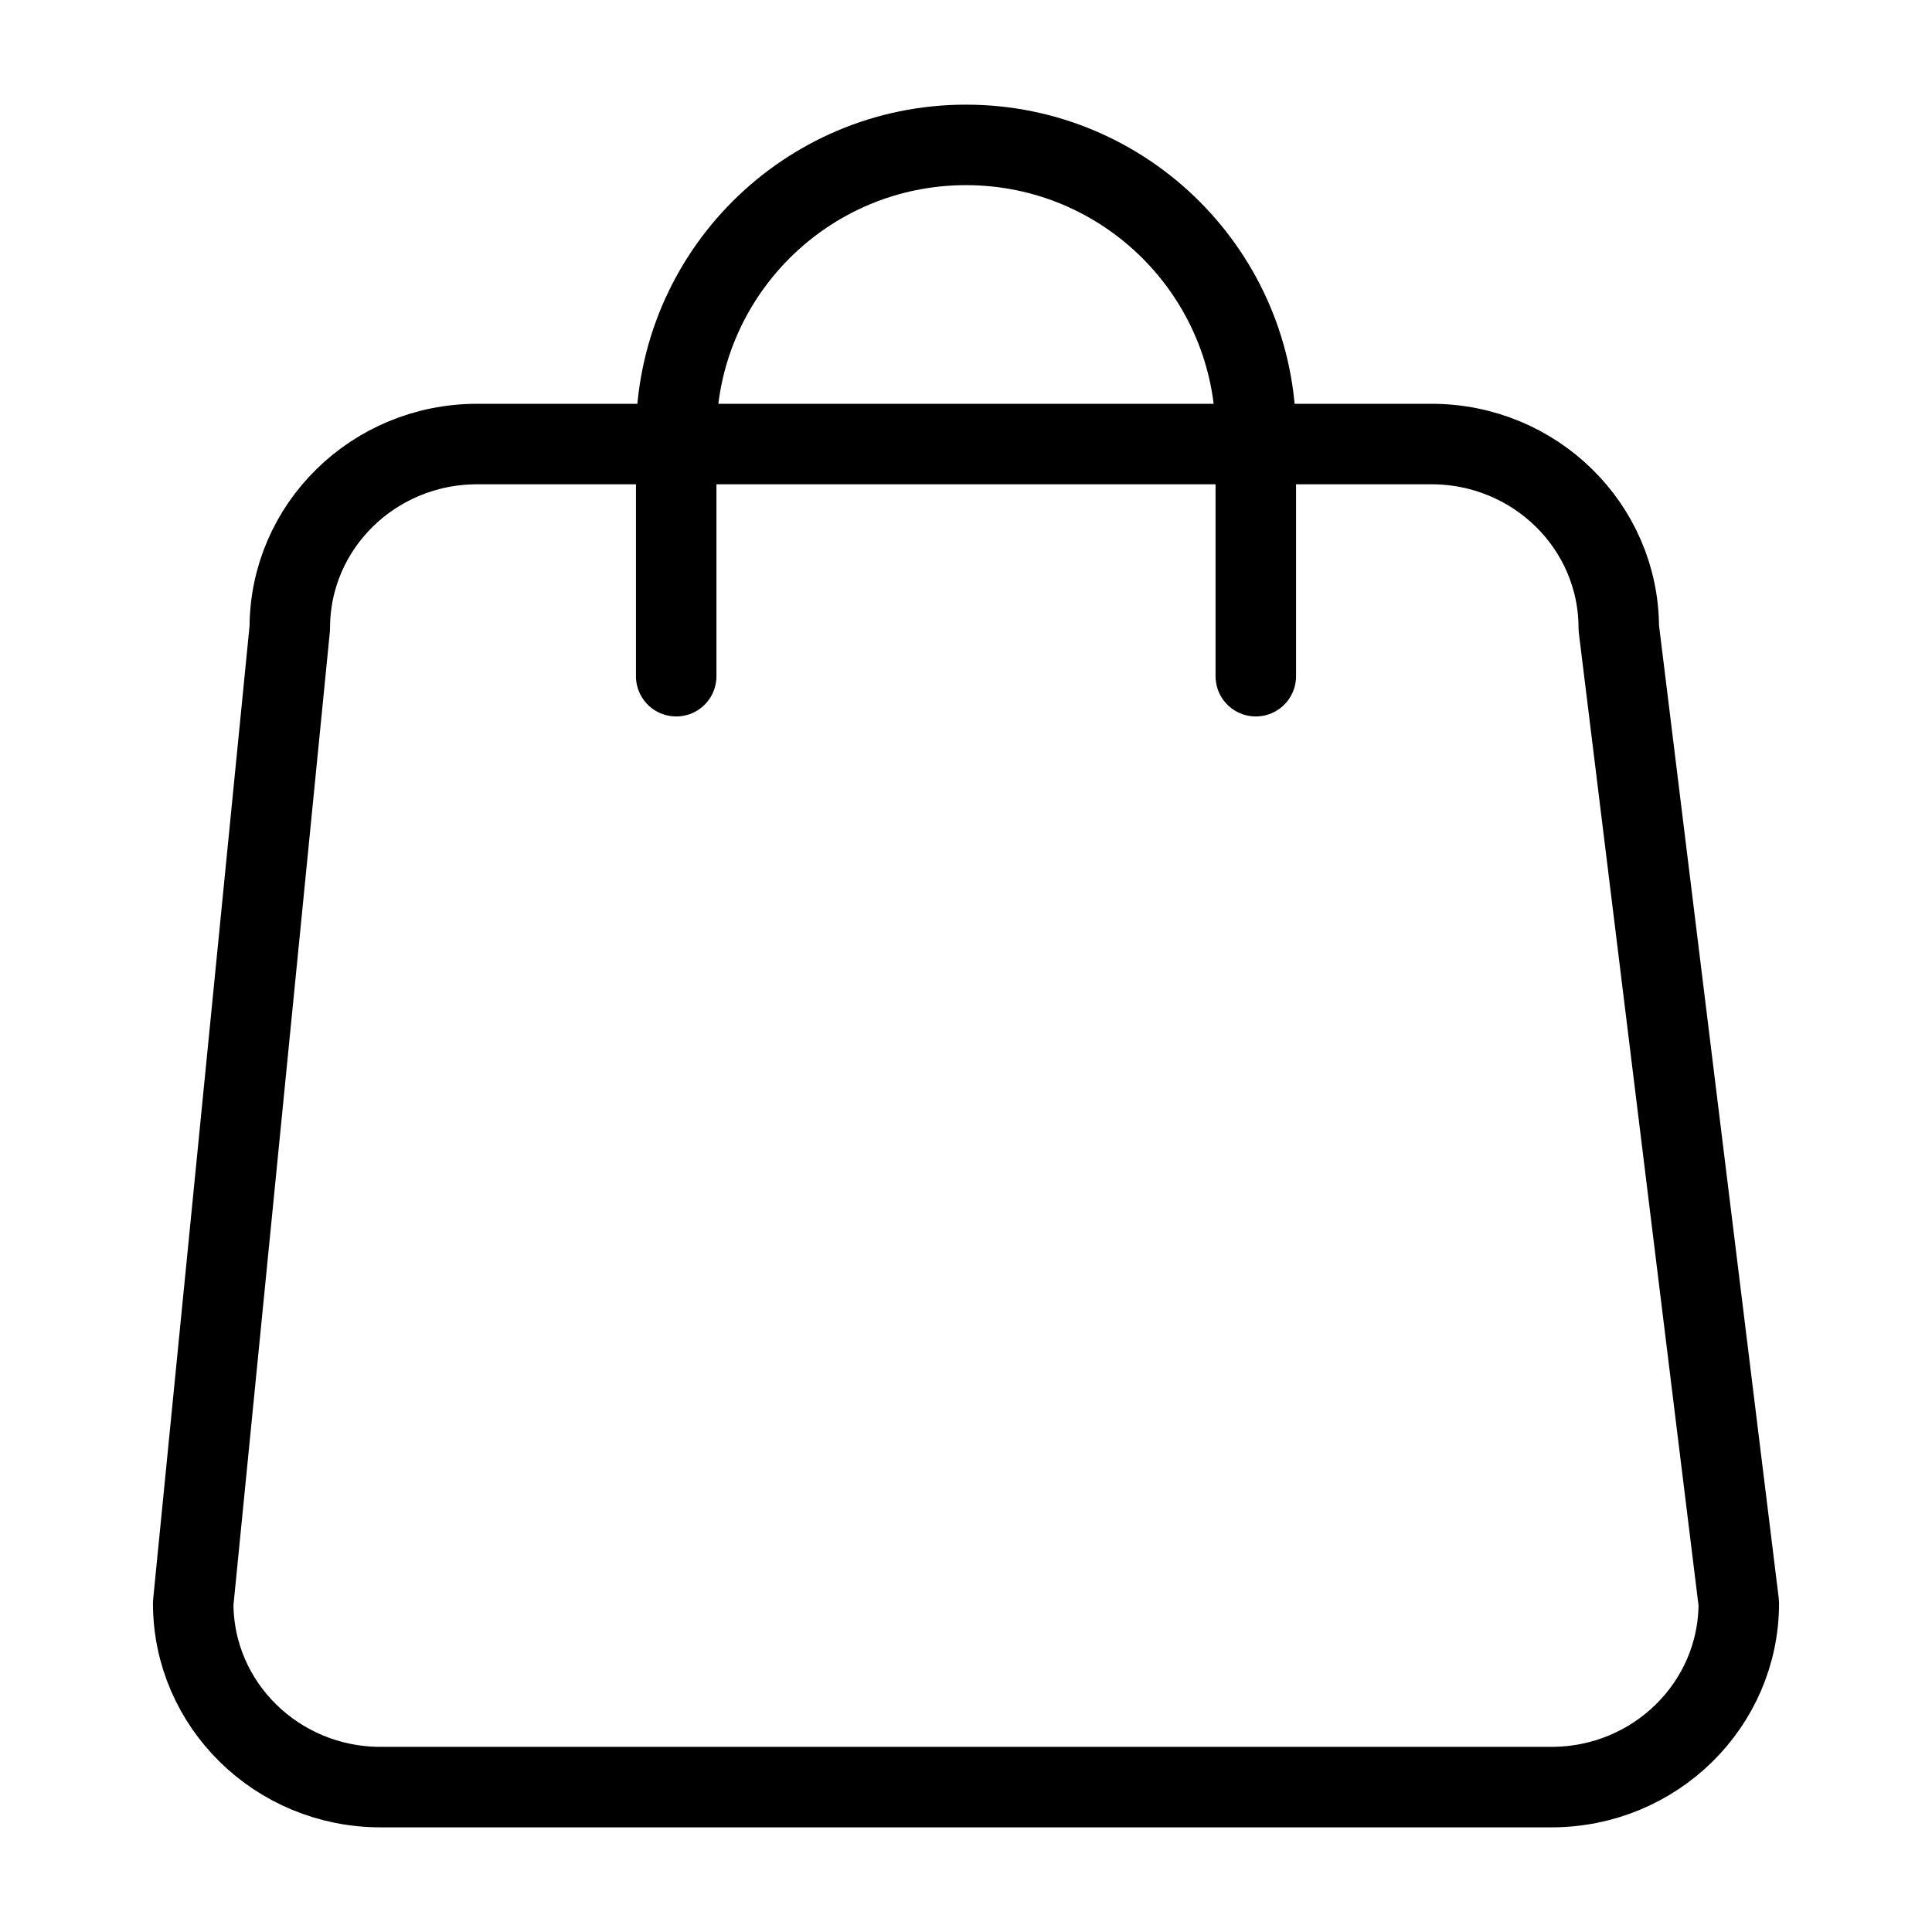 <svg width="24" height="24" viewBox="0 0 24 24" fill="none" xmlns="http://www.w3.org/2000/svg">
<path d="M15.6 8.4V5.4C15.6 3.412 13.988 1.8 12 1.8C10.012 1.8 8.4 3.412 8.4 5.4V8.4M4.727 22.2H19.273C20.558 22.2 21.6 21.177 21.6 19.916L20.109 7.8C20.109 6.538 19.067 5.516 17.782 5.516H5.927C4.642 5.516 3.6 6.538 3.6 7.8L2.4 19.916C2.4 21.177 3.442 22.2 4.727 22.2Z" stroke="black" stroke-linecap="round" stroke-linejoin="round"/>
</svg>
